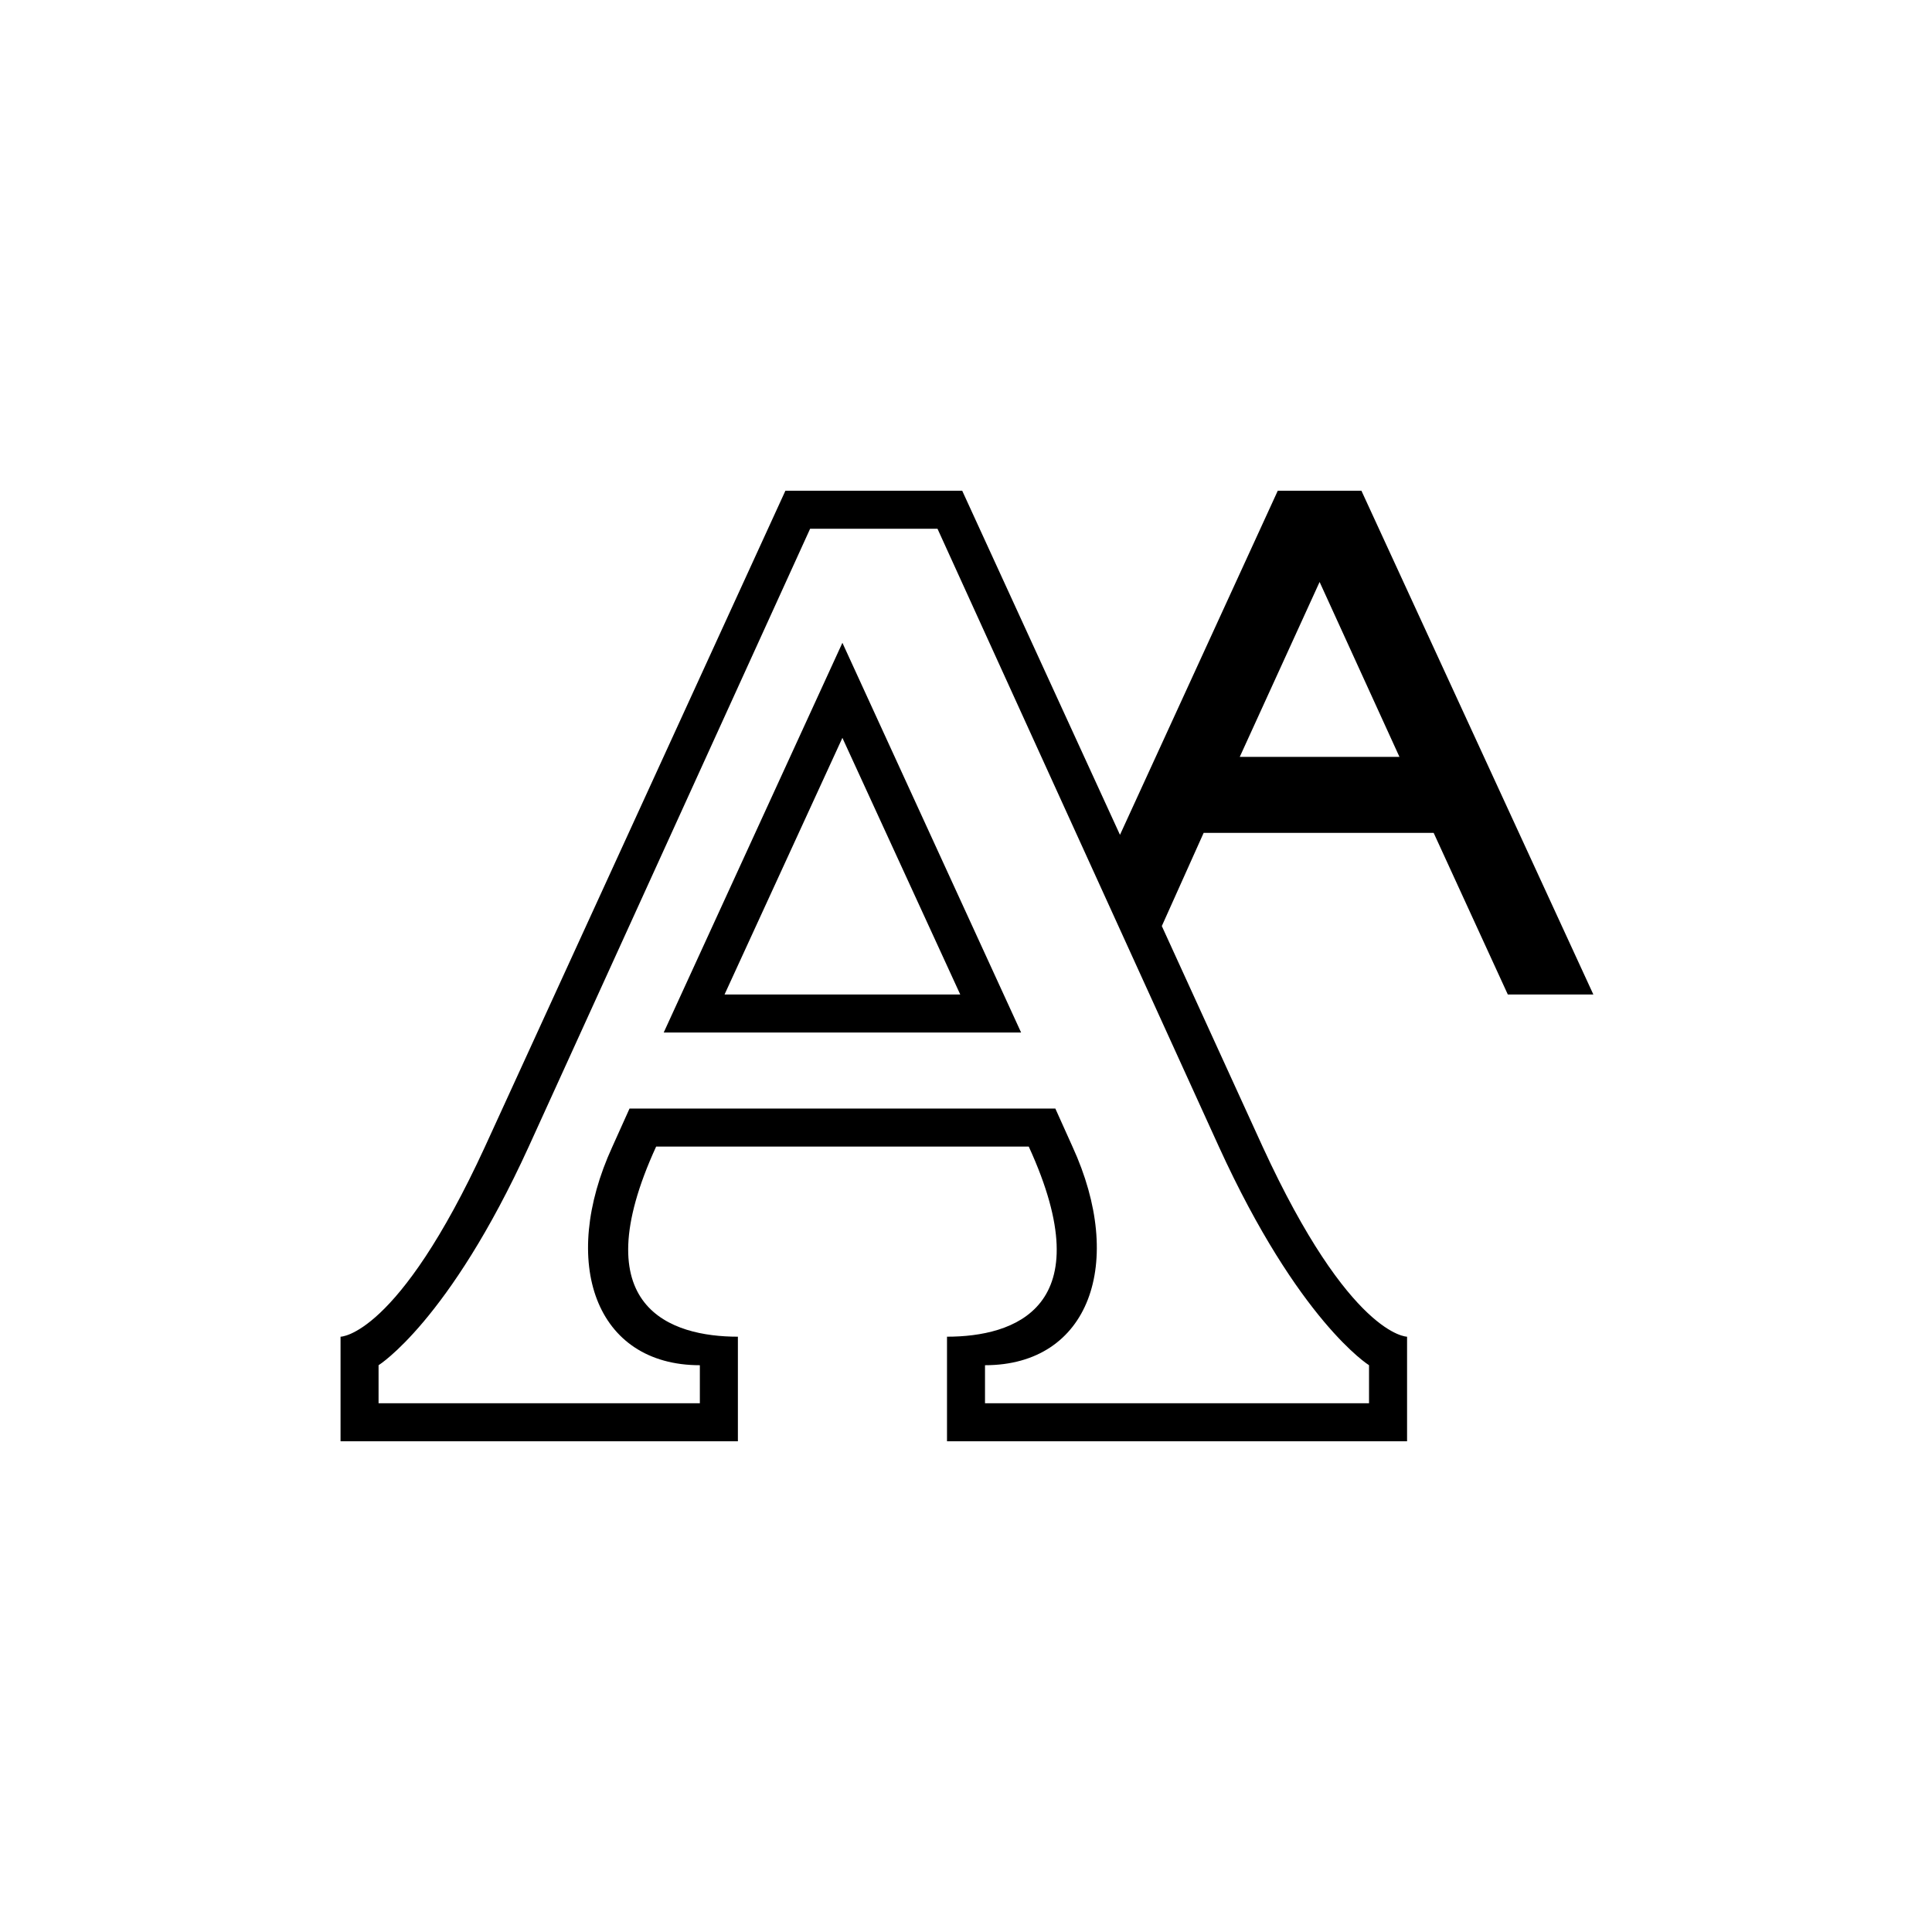 <?xml version="1.0" encoding="UTF-8"?>
<!-- Uploaded to: SVG Repo, www.svgrepo.com, Generator: SVG Repo Mixer Tools -->
<svg fill="#000000" width="800px" height="800px" version="1.1" viewBox="144 144 512 512" xmlns="http://www.w3.org/2000/svg">
 <g>
  <path d="m504.79 274.05h-22.168l-41.816 91.191-41.812-91.191h-46.855l-79.602 173.81c-23.176 50.383-38.289 50.383-38.289 50.383v27.707h105.3v-27.711c-17.633 0-41.312-7.559-21.664-50.383h98.746c19.648 42.824-4.031 50.383-21.664 50.383v27.711h121.92v-27.711s-15.113 0-38.289-50.383l-26.703-58.441 11.082-24.688h60.961l19.648 42.824 22.672 0.004zm-37.785 173.81c21.16 46.352 39.801 57.938 39.801 57.938v10.078h-101.77v-10.078c27.711 0 37.281-27.207 23.176-57.938l-4.535-10.078-112.85 0.004-4.535 10.078c-14.105 30.73-4.535 57.934 23.176 57.934v10.078h-85.145v-10.078s18.641-11.586 39.801-57.938l74.566-163.74h33.754zm5.543-103.28 21.16-46.352 21.16 46.352z"/>
  <path d="m319.89 417.63h94.715l-47.359-103.28zm16.121-10.078 31.234-68.012 31.234 68.016z"/>
 </g>
</svg>